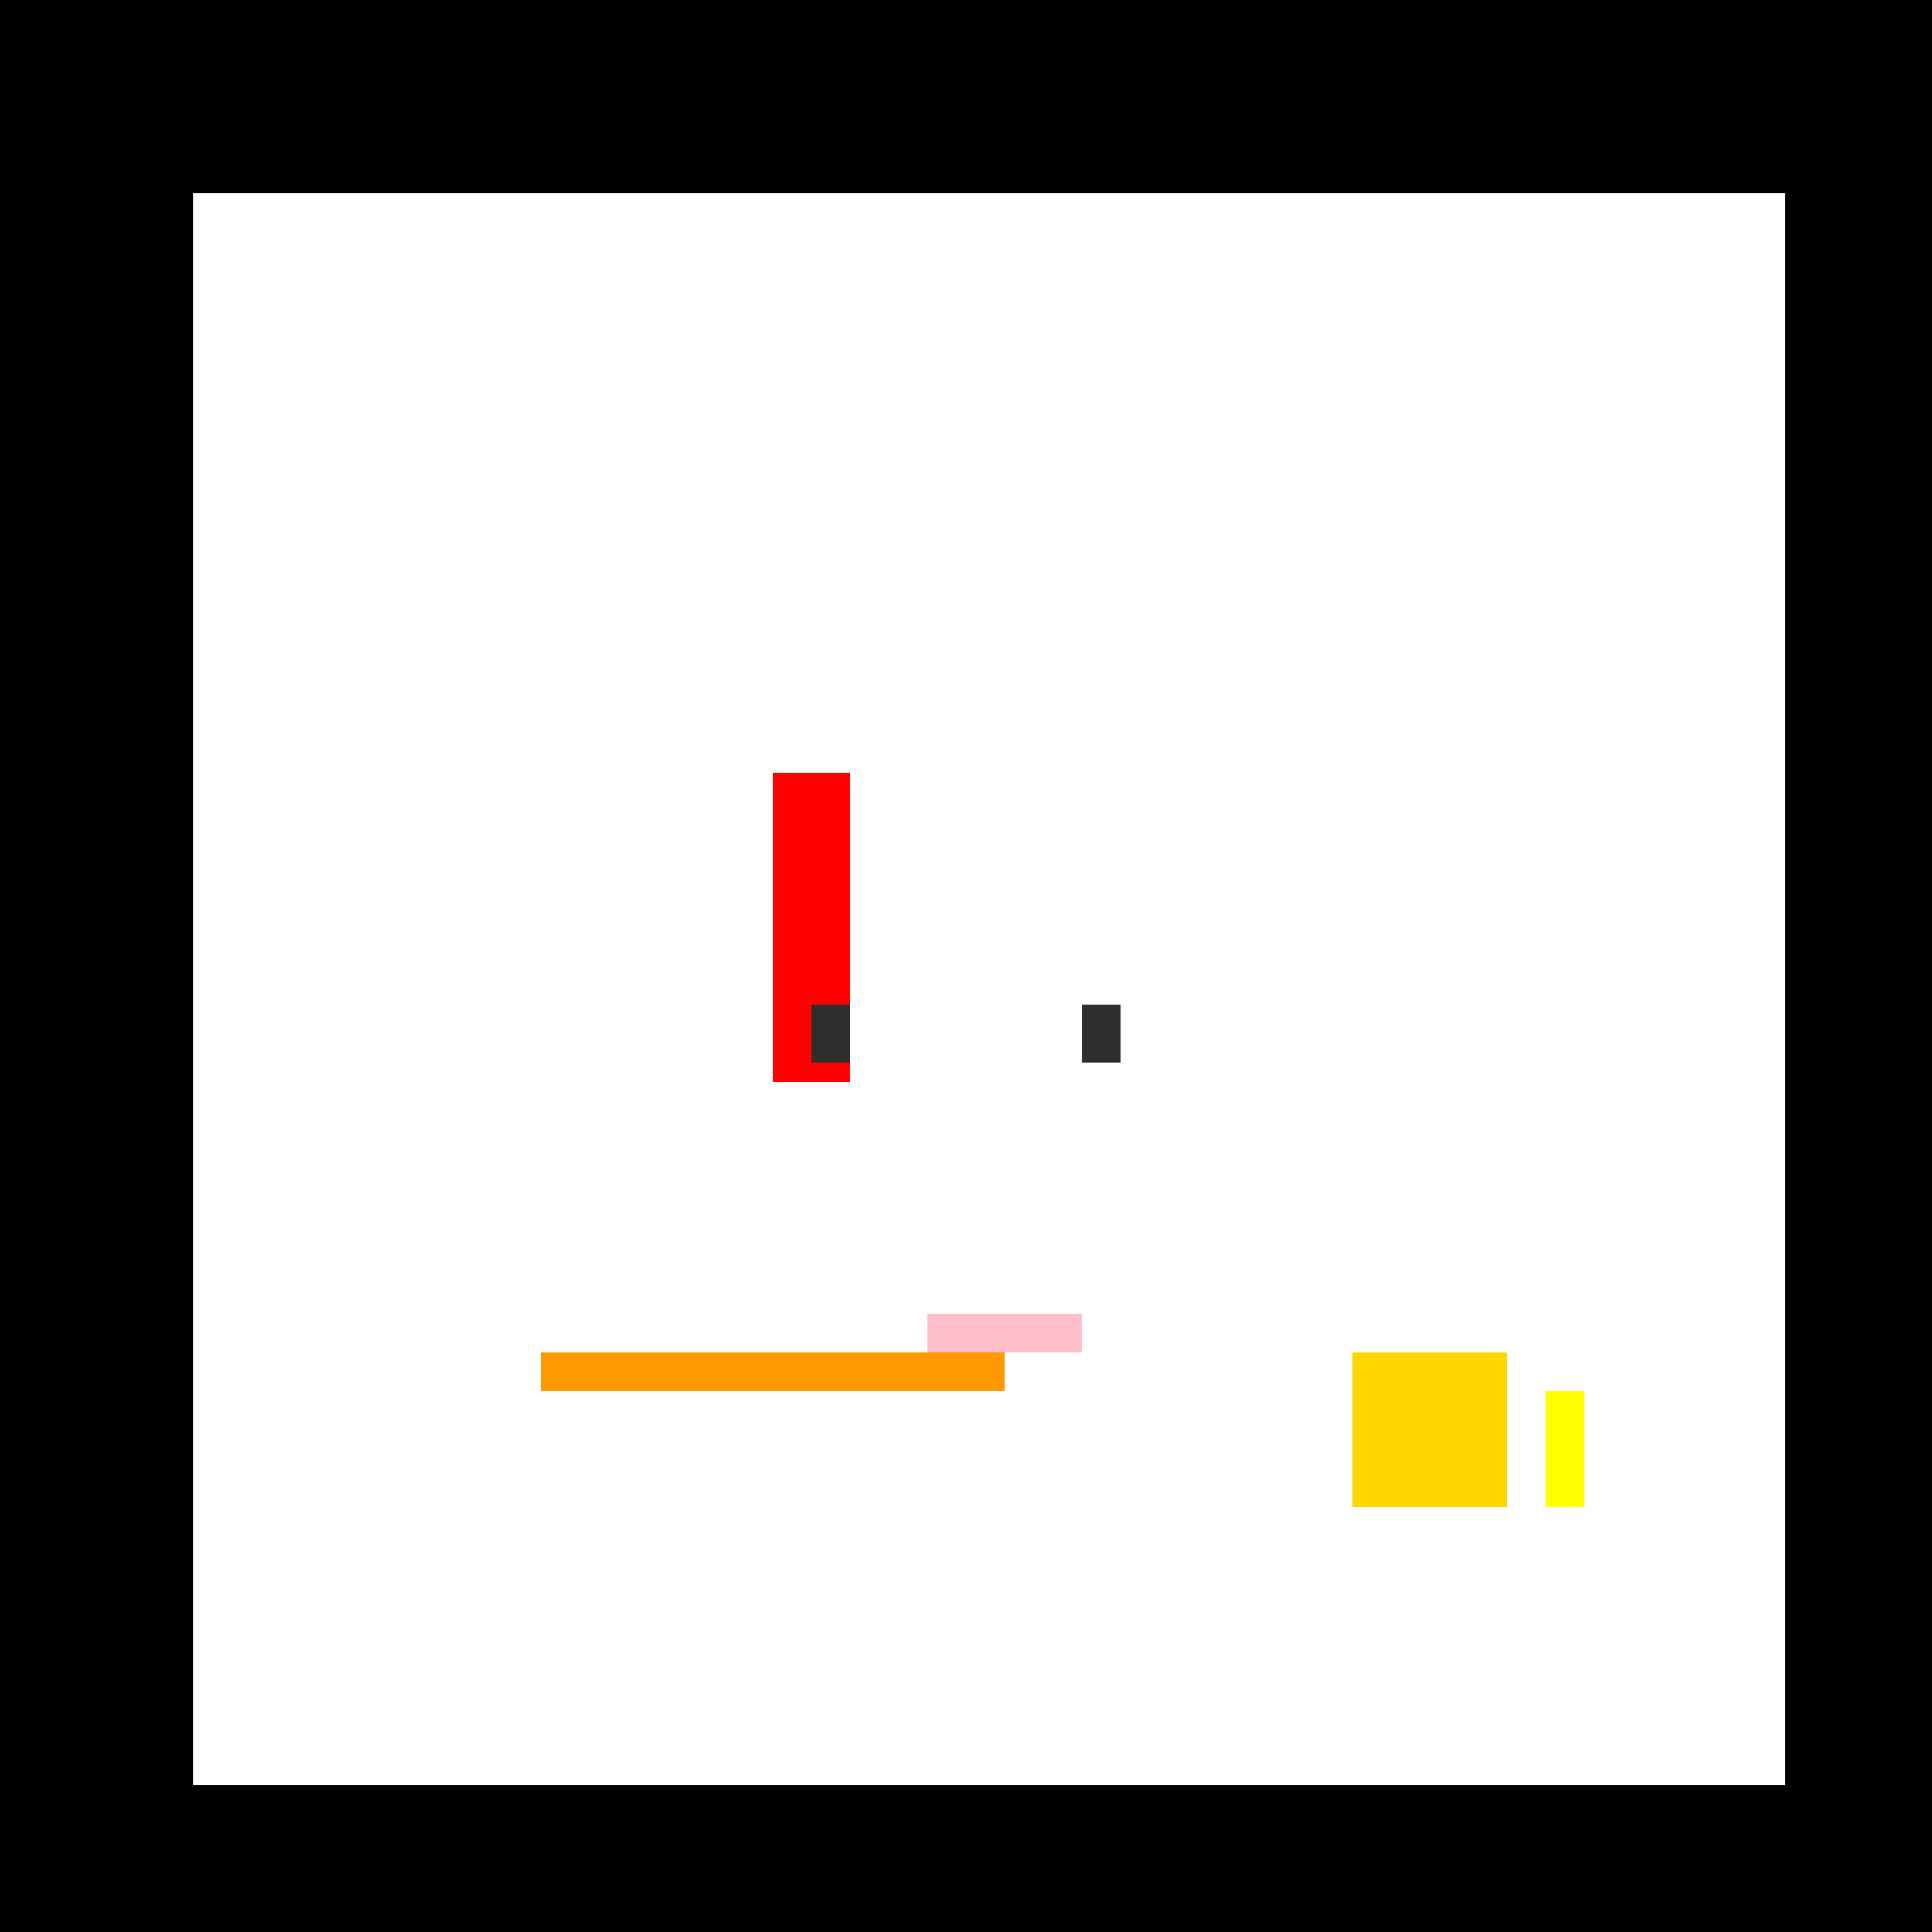 <!--

Generated by DrawGPT.
Free, open source, AI generated images in SVG, PNG, and HTML Canvas format.
https://drawgpt.ai

Created: 2023-09-26T01:15:46.403Z
Link: https://drawgpt.ai/prompt/10384/

-->
<svg xmlns="http://www.w3.org/2000/svg" xmlns:xlink="http://www.w3.org/1999/xlink" width="500" height="500"><defs/><g><rect fill="#000000" stroke="none" x="0" y="0" width="512" height="512"/><rect fill="#FFFFFF" stroke="none" x="50" y="50" width="412" height="412"/><rect fill="#FF0000" stroke="none" x="200" y="200" width="20" height="80"/><rect fill="#FFC0CB" stroke="none" x="240" y="340" width="40" height="10"/><rect fill="#FF9900" stroke="none" x="140" y="350" width="120" height="10"/><rect fill="#2E2E2E" stroke="none" x="210" y="260" width="10" height="15"/><rect fill="#2E2E2E" stroke="none" x="280" y="260" width="10" height="15"/><rect fill="#FFD700" stroke="none" x="350" y="350" width="40" height="40"/><rect fill="#FFFF00" stroke="none" x="400" y="360" width="10" height="30"/></g></svg>